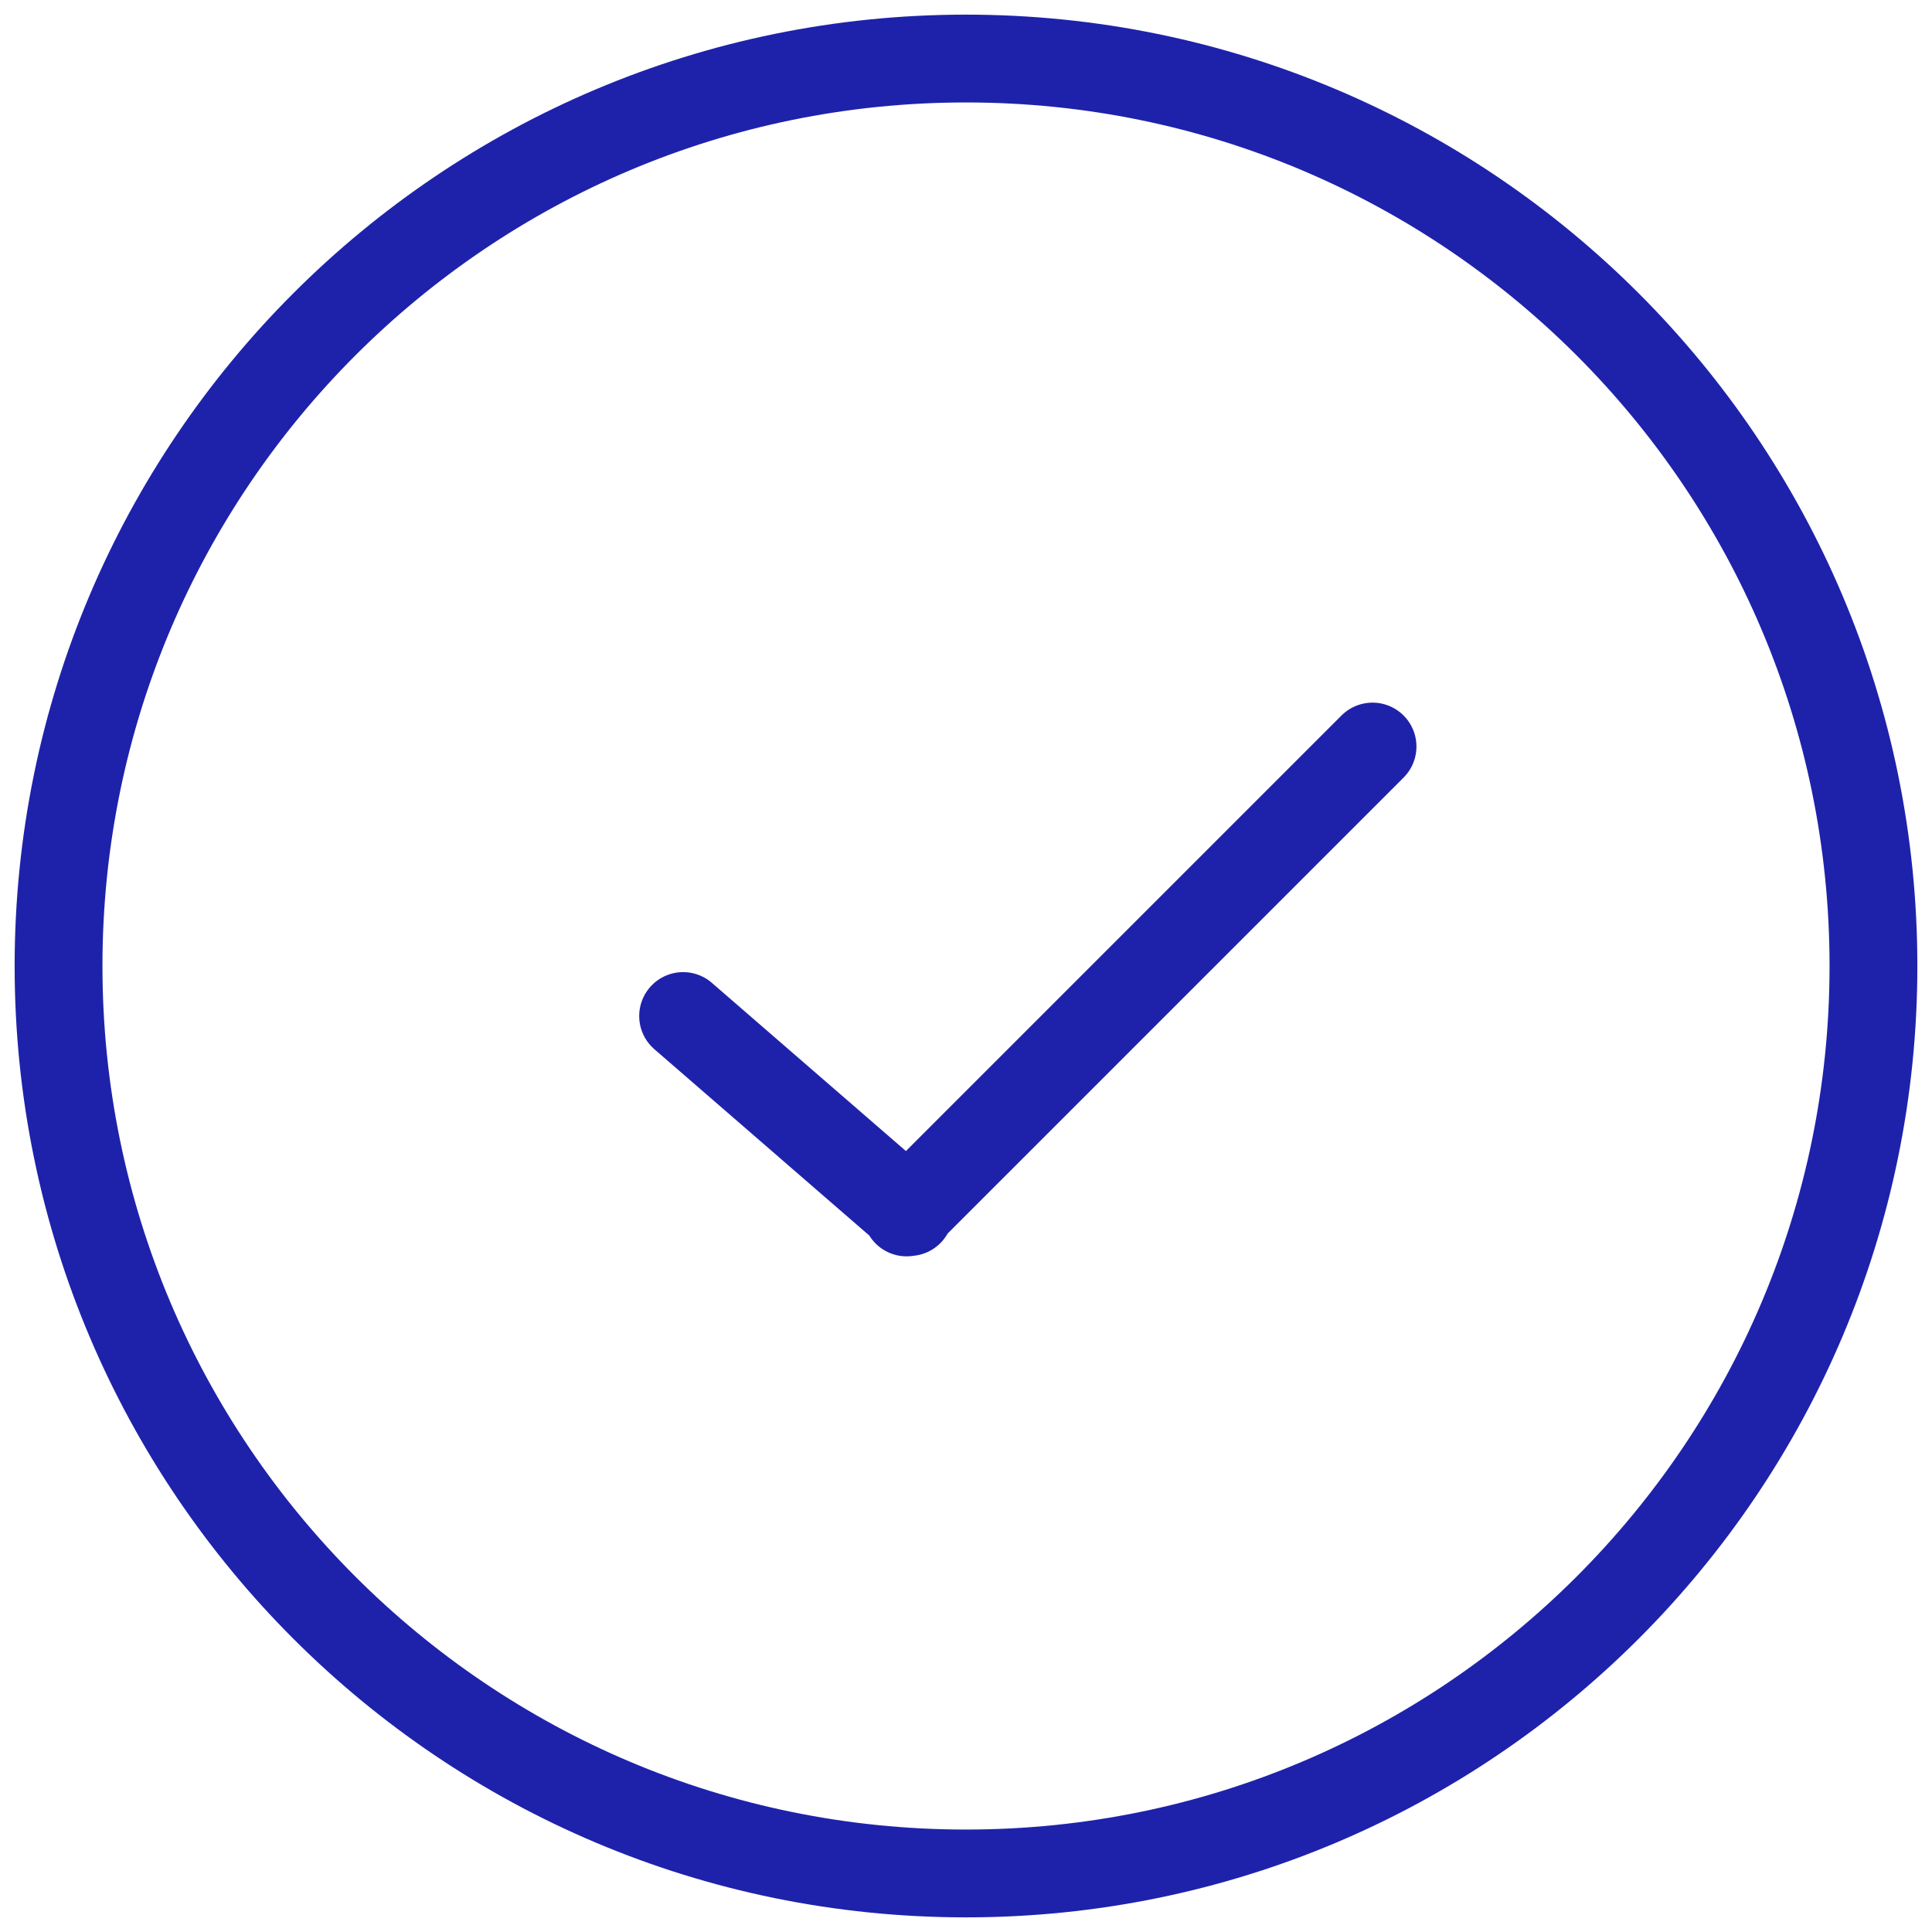 <svg xmlns="http://www.w3.org/2000/svg" width="66" height="66" fill="none"><path stroke="#1E22AA" stroke-linecap="round" stroke-linejoin="round" stroke-width="3" d="M64 33c0 17.12-13.88 31-31 31S2 50.12 2 33 15.88 2 33 2s31 13.88 31 31"/><path stroke="#1E22AA" stroke-linecap="round" stroke-width="3" d="m23.336 34.709 7.727 6.698m-.091.012 15.916-15.916"/></svg>
